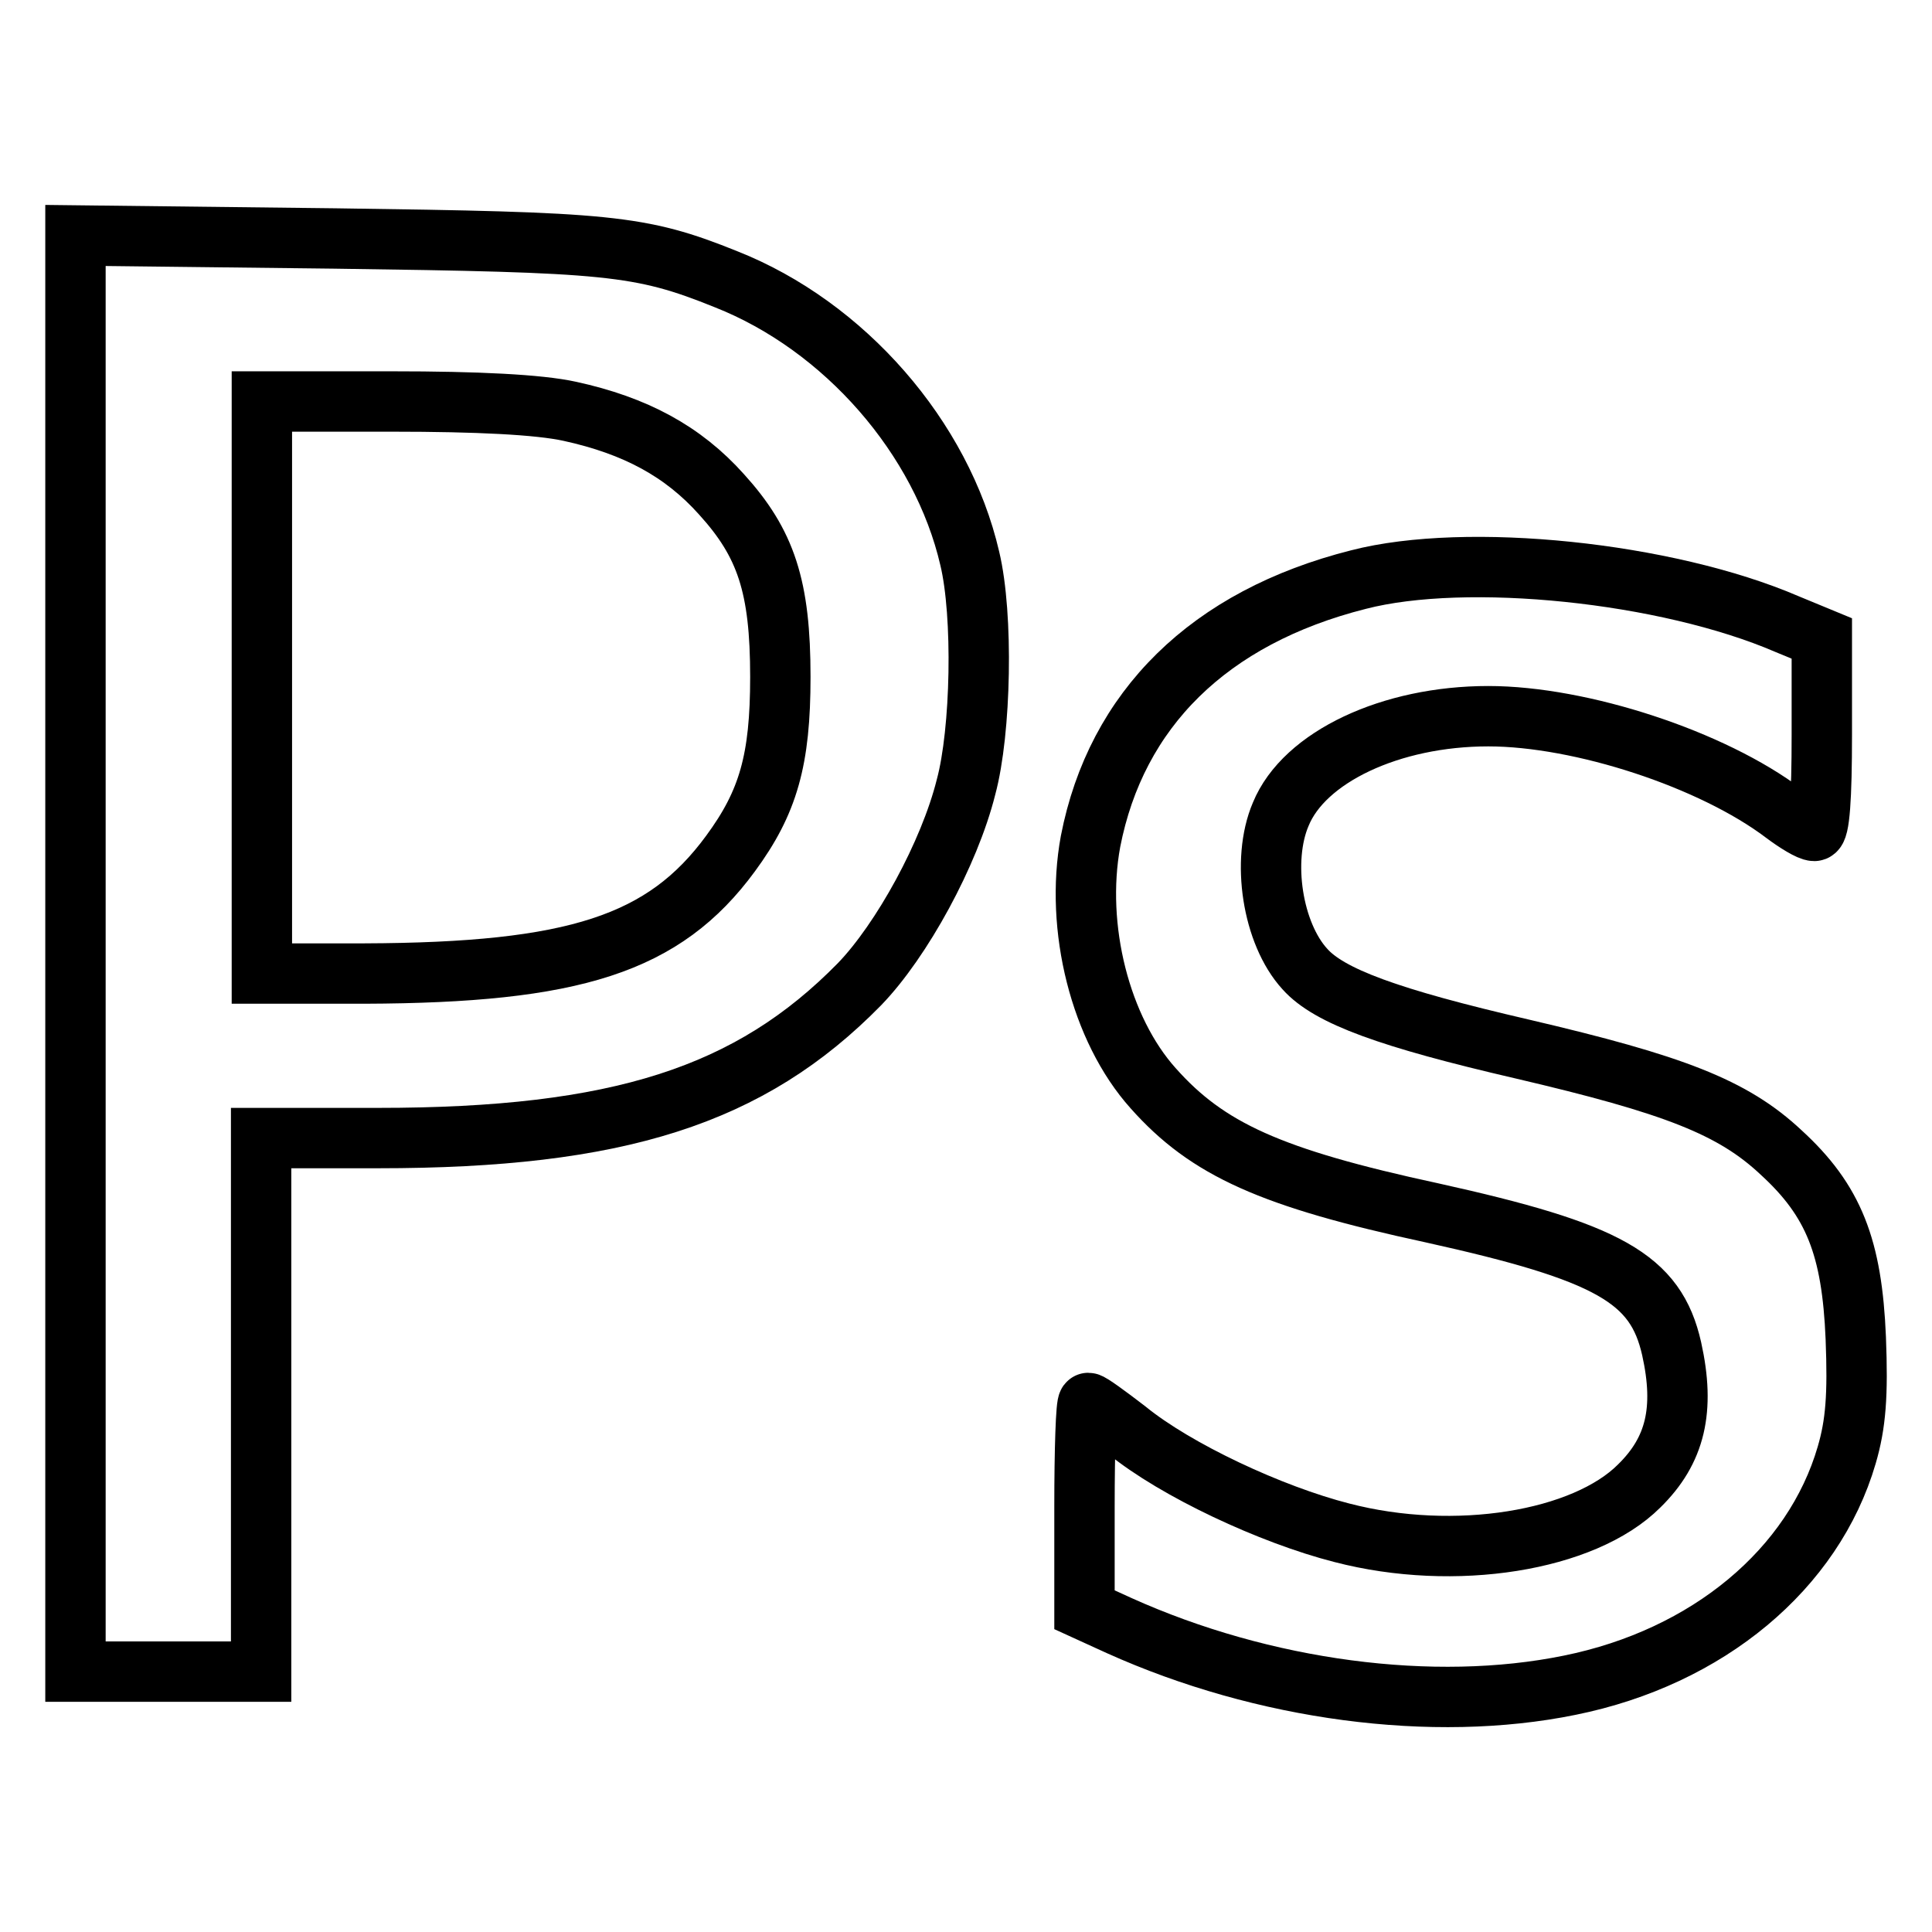 <?xml version="1.0" encoding="utf-8"?>
<!-- Svg Vector Icons : http://www.onlinewebfonts.com/icon -->
<!DOCTYPE svg PUBLIC "-//W3C//DTD SVG 1.1//EN" "http://www.w3.org/Graphics/SVG/1.1/DTD/svg11.dtd">
<svg version="1.1" xmlns="http://www.w3.org/2000/svg" xmlns:xlink="http://www.w3.org/1999/xlink" x="0px" y="0px" viewBox="0 0 256 256" enable-background="new 0 0 256 256" xml:space="preserve">
<g> <g> <path stroke-width="8" fill-opacity="0" stroke="#000000"  d="M10,126.4v95.1h12.3h12.3v-35.4v-35.3h15.5c31.8,0,49.3-5.6,63.8-20.4c5.6-5.8,11.9-17.3,14.1-26.1  c2-7.4,2.3-22.8,0.5-30.3c-3.7-16-16.6-30.8-32.3-37c-11.4-4.6-15.6-4.9-51.8-5.4L10,31.2V126.4z M75.5,54.5  c8.7,1.9,15,5.3,20.1,11c5.9,6.5,7.8,12.2,7.8,24.2c0,11-1.6,16.6-6.6,23.4c-8.8,12-20.7,15.8-48.5,15.9H34.7V91.1V53.2H52  C63.2,53.2,71.4,53.6,75.5,54.5z"/> <path stroke-width="8" fill-opacity="0" stroke="#000000"  d="M180,76.8c-19.8,5-32.1,17.2-35.5,34.7c-2.1,11.4,1.3,24.9,8.3,32.7c7.2,8.1,15.6,11.9,36.9,16.5  c23.5,5.2,29.7,8.7,31.8,18c1.8,8.1,0.5,13.5-4.3,18.2c-7.3,7.3-24.4,10.1-39.4,6.2c-9.4-2.4-22-8.3-28.5-13.6  c-2.6-2-4.8-3.6-5.1-3.6s-0.5,6.2-0.5,13.7v13.7l4.6,2.1c19.1,8.6,41.6,11.6,59.7,7.9c18.3-3.7,32.3-15.4,36.7-30.5  c1.2-4.1,1.5-7.9,1.2-15.5c-0.5-12-2.9-18.2-9.9-24.6c-6.4-6-14.2-9-34.3-13.7c-17.7-4.1-25.6-7-28.8-10.6  c-4.3-4.7-5.8-14.4-3.2-20.5c3.1-7.6,14.6-13,27.5-13c12.3,0,29.7,5.7,39.2,12.9c1.6,1.2,3.4,2.3,4,2.3c0.7,0,1-4.4,1-12.7V84.6  l-4.6-1.9C220.8,75.8,194.3,73.1,180,76.8z"/> </g></g>
</svg>